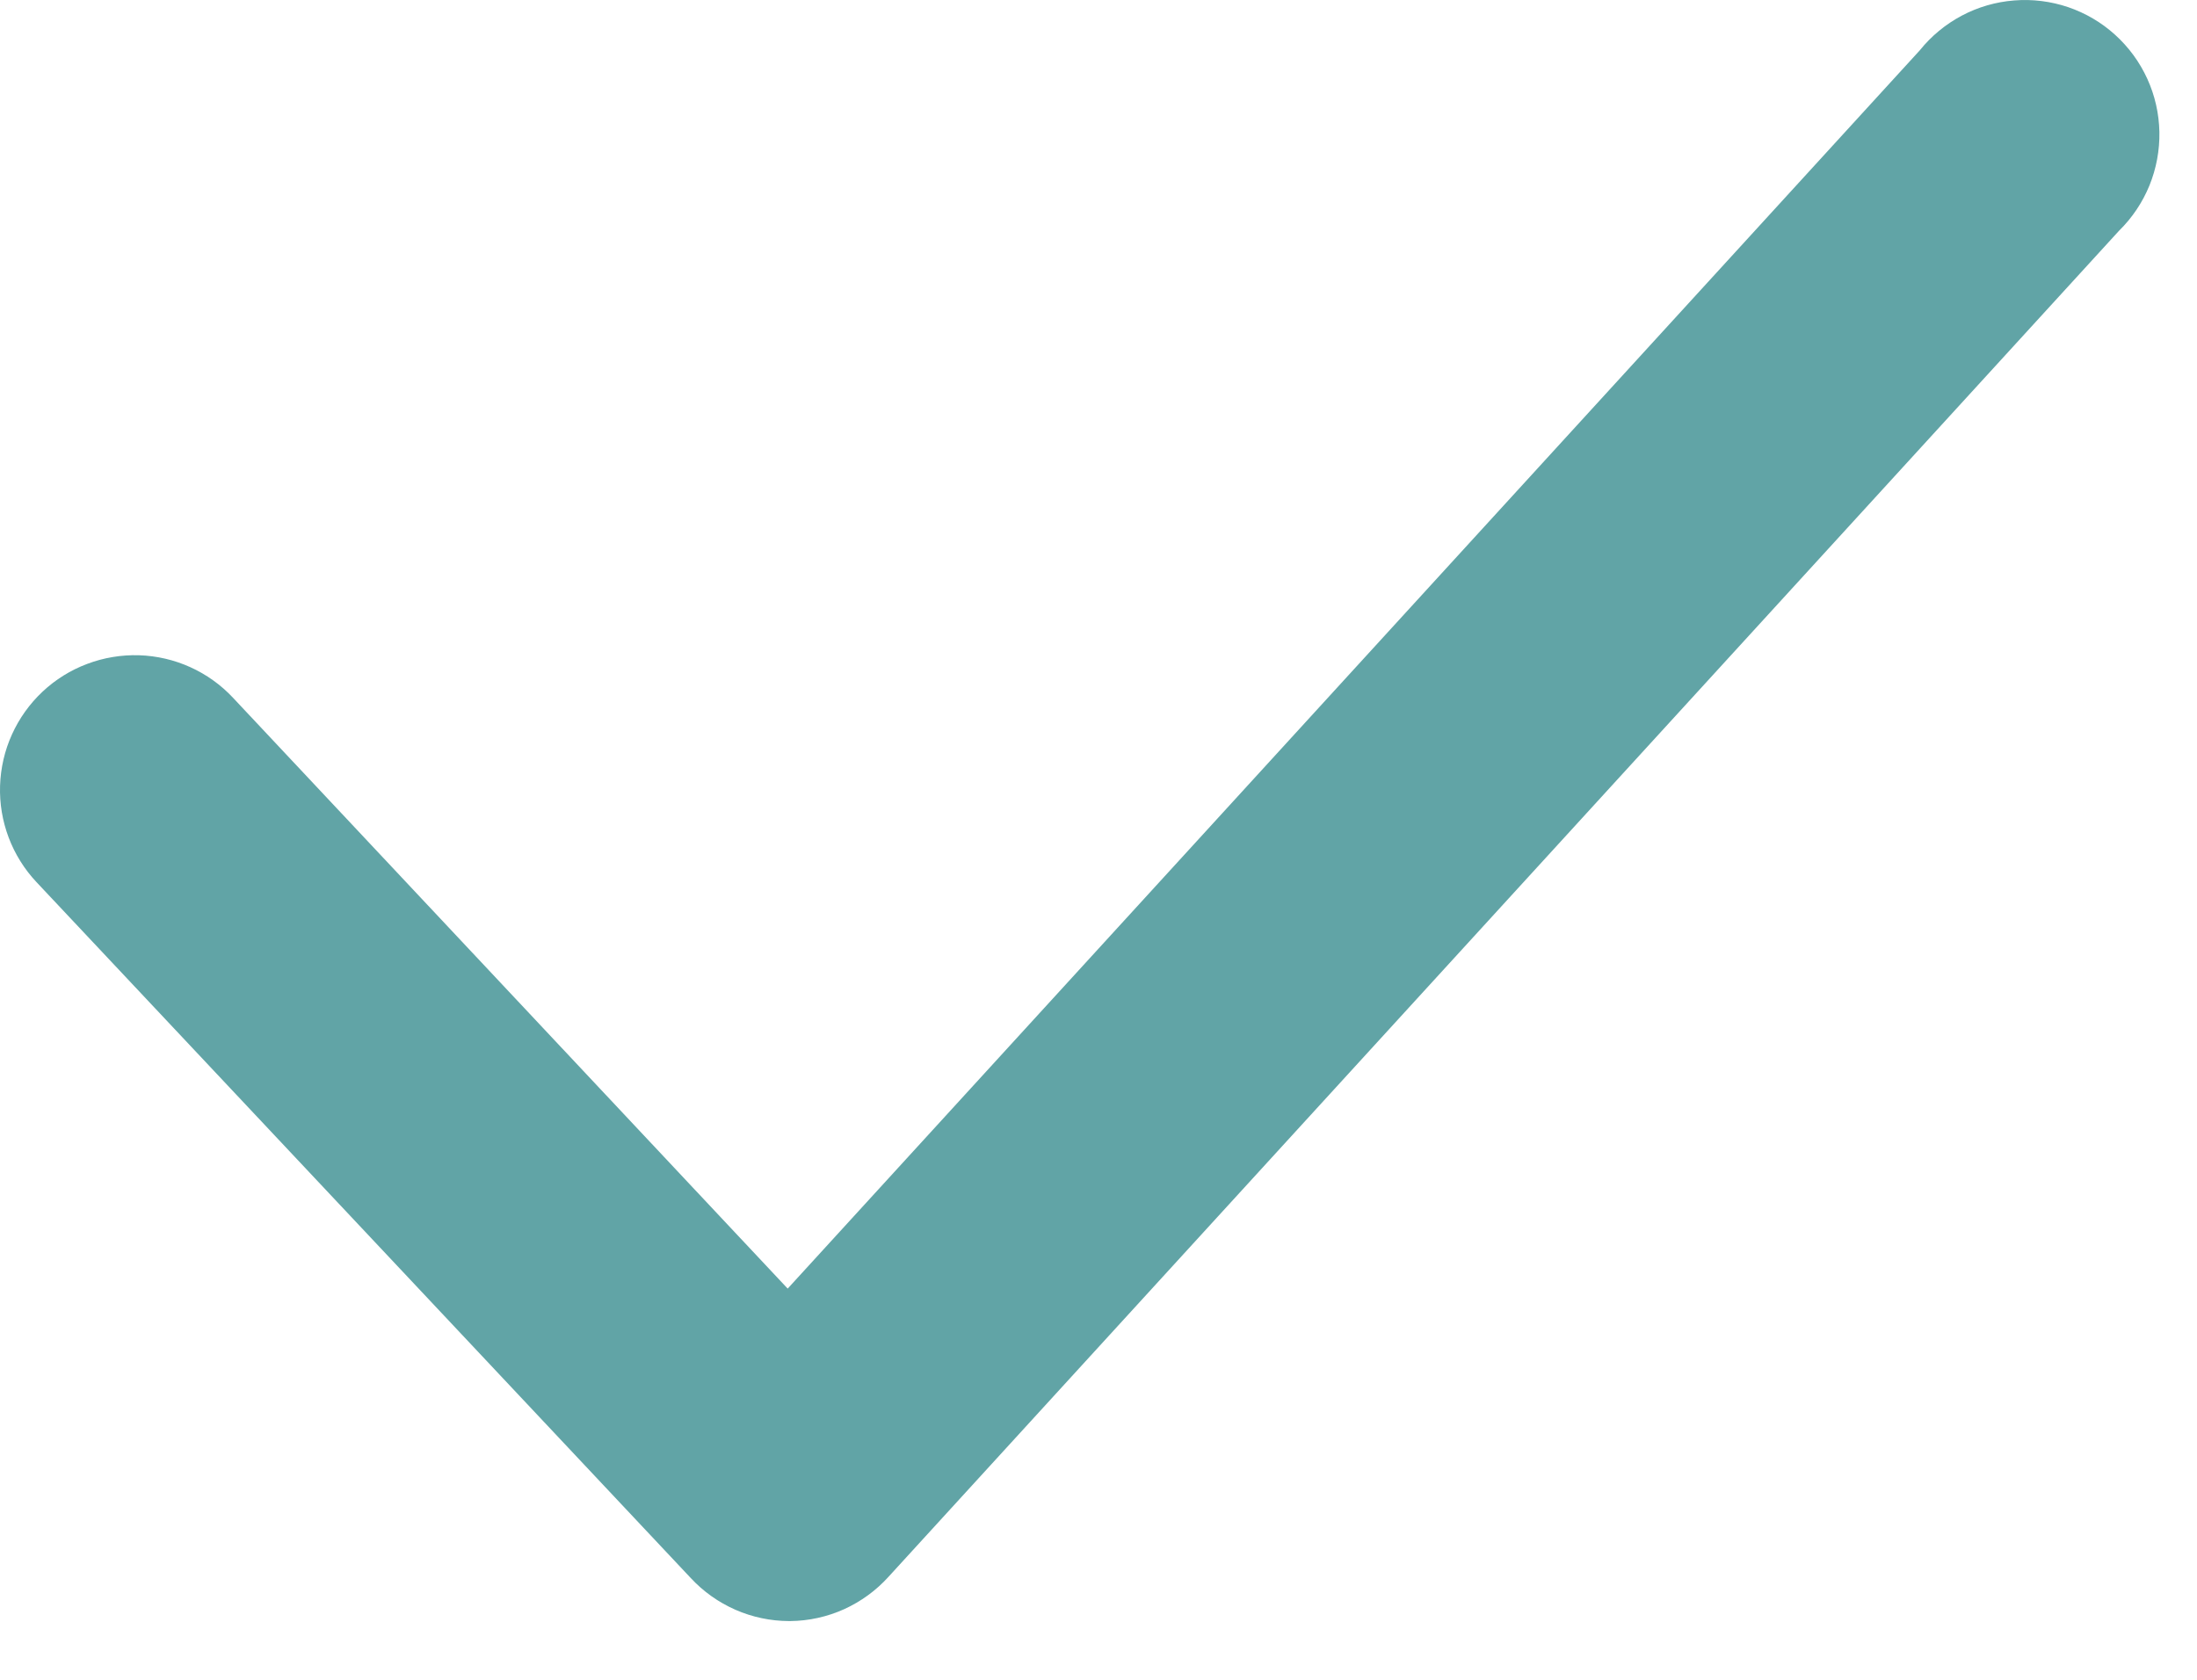 <?xml version="1.0" encoding="UTF-8"?> <svg xmlns="http://www.w3.org/2000/svg" width="34" height="26" viewBox="0 0 34 26" fill="none"> <path d="M12.21 25.091C11.925 25.09 11.643 25.031 11.381 24.916C11.119 24.801 10.884 24.634 10.69 24.425L0.565 13.654C0.186 13.251 -0.017 12.713 0.001 12.161C0.01 11.887 0.072 11.617 0.185 11.368C0.298 11.118 0.459 10.893 0.658 10.706C0.858 10.518 1.093 10.372 1.349 10.276C1.605 10.179 1.878 10.134 2.152 10.142C2.705 10.16 3.228 10.396 3.606 10.8L12.19 19.945L29.71 0.779C29.888 0.557 30.11 0.375 30.36 0.242C30.611 0.109 30.887 0.029 31.17 0.007C31.453 -0.016 31.738 0.02 32.007 0.111C32.276 0.203 32.523 0.348 32.733 0.539C32.944 0.73 33.113 0.961 33.231 1.22C33.349 1.478 33.412 1.758 33.418 2.042C33.423 2.326 33.371 2.608 33.264 2.871C33.157 3.133 32.997 3.372 32.794 3.571L13.752 24.404C13.56 24.617 13.325 24.788 13.064 24.907C12.802 25.025 12.519 25.088 12.231 25.091H12.21Z" fill="#61A4A6"></path> </svg> 